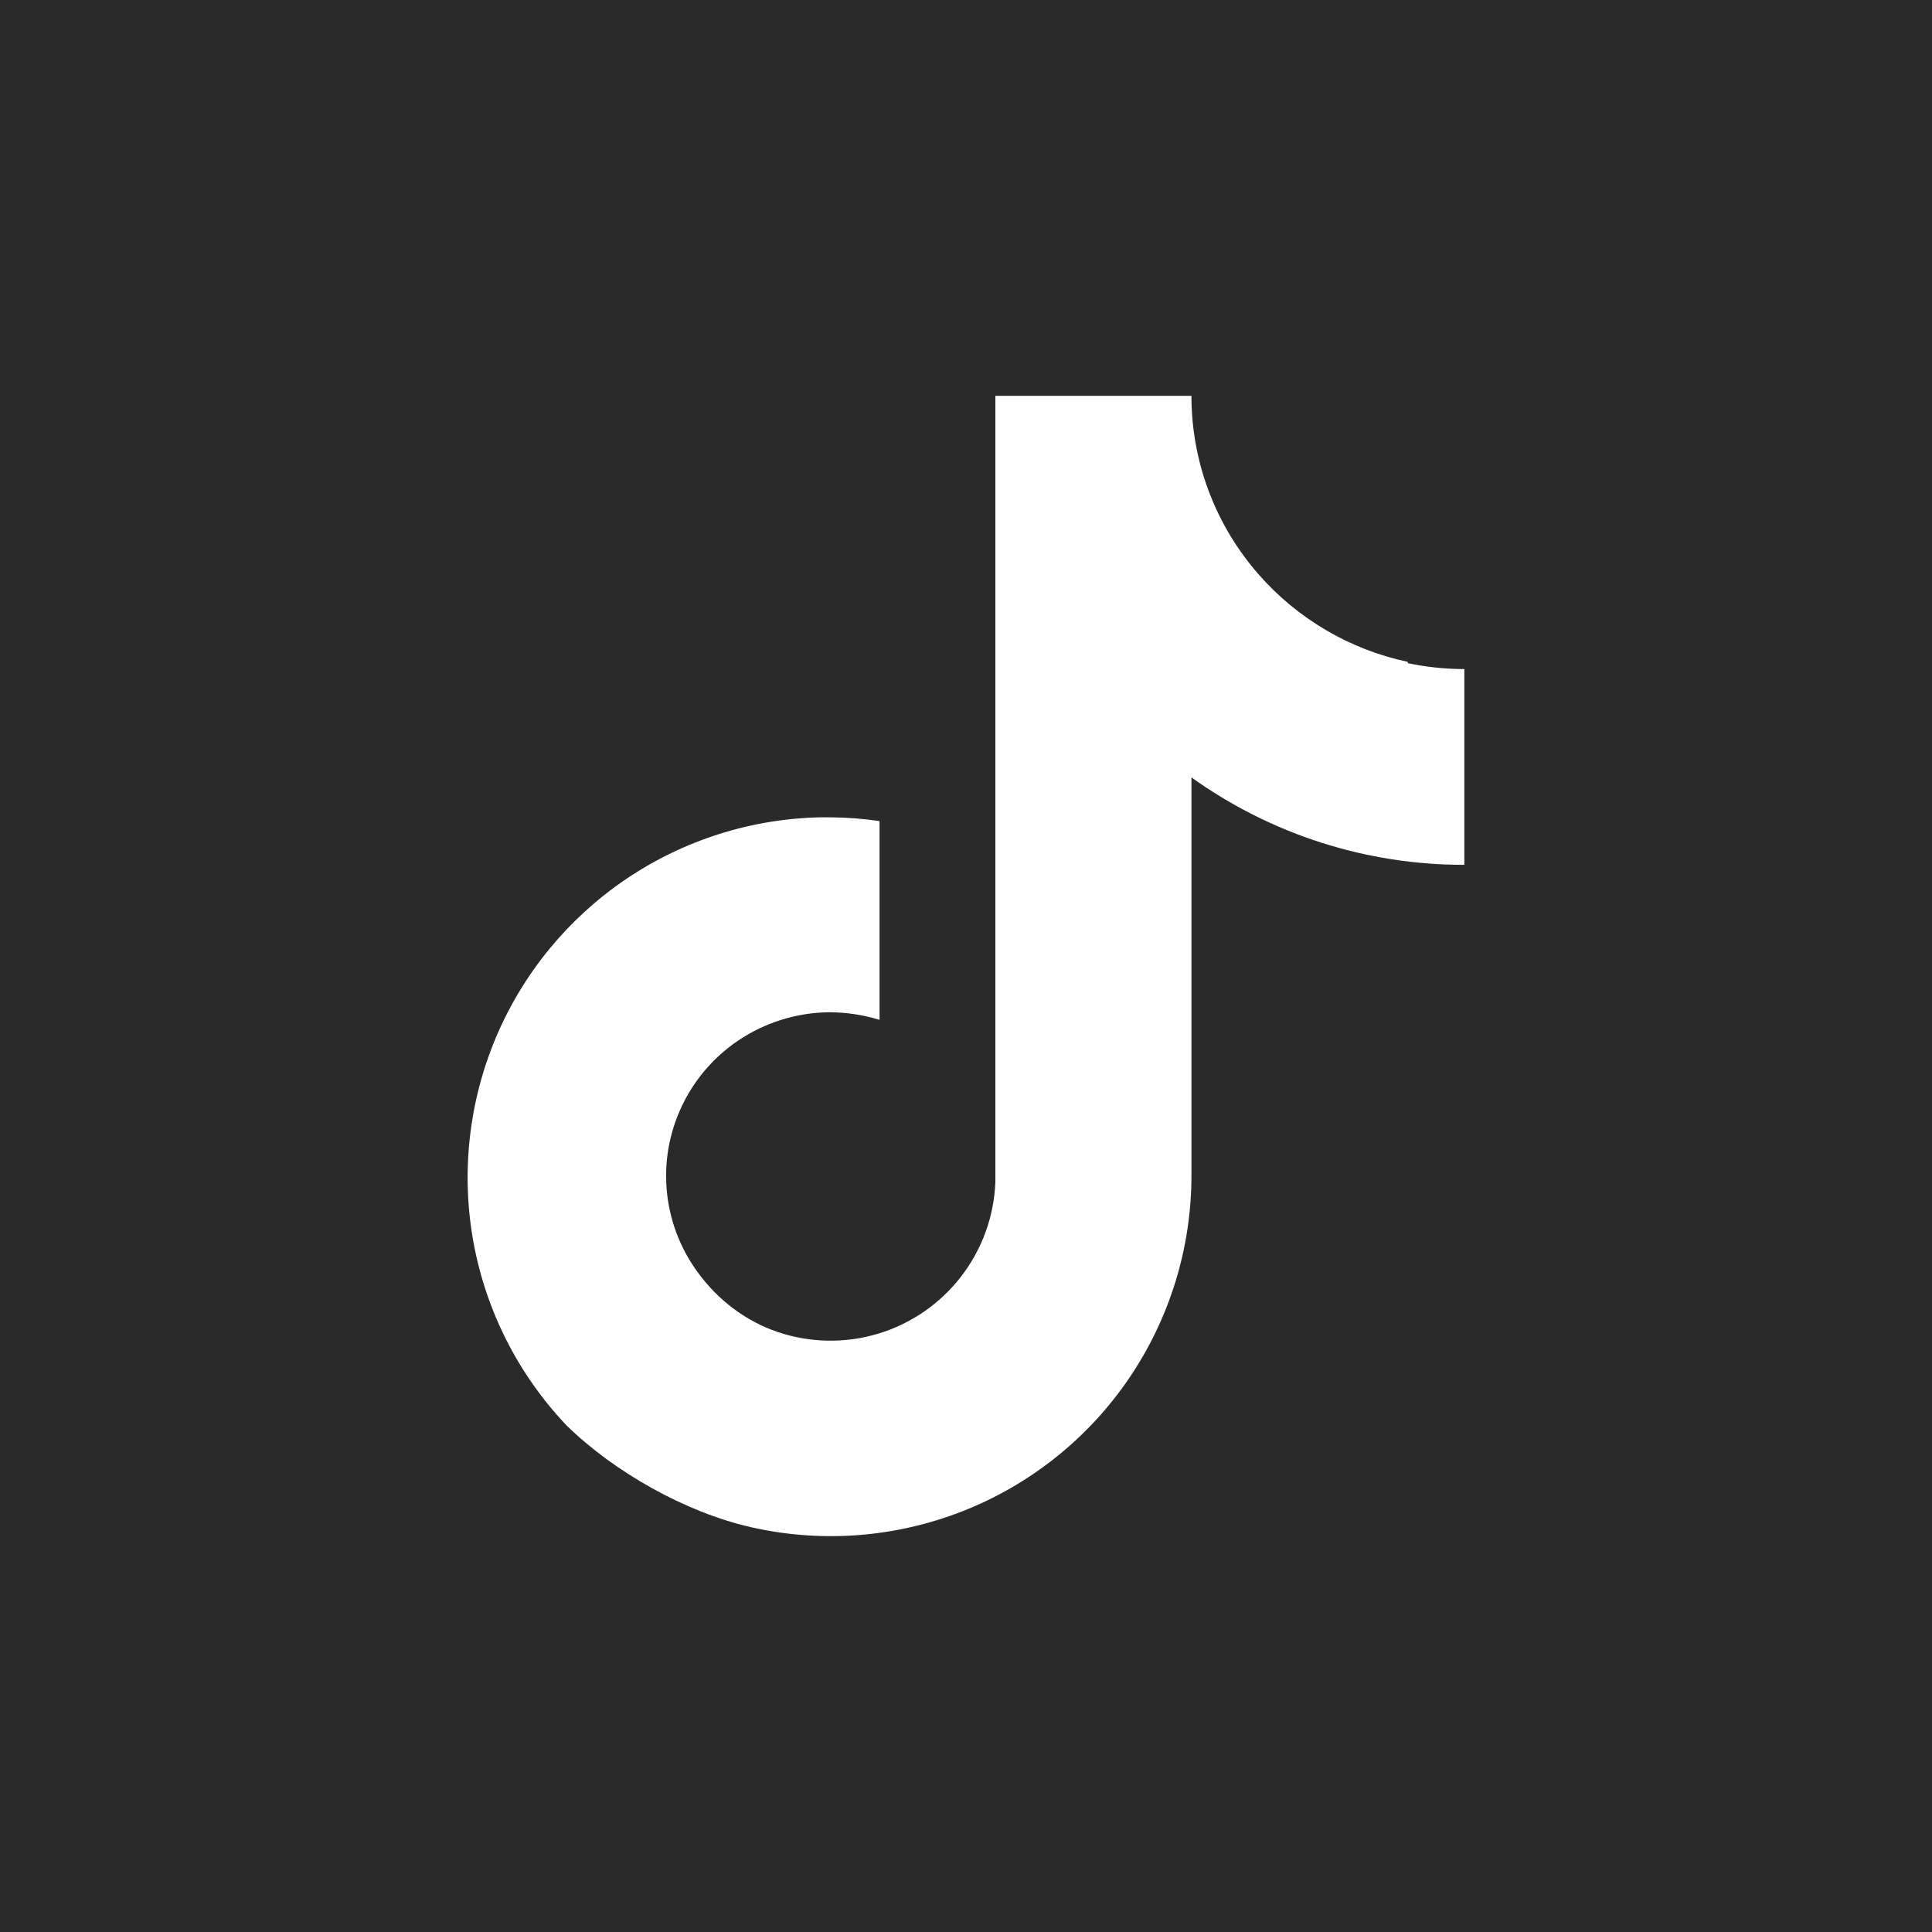 <svg width="36" height="36" viewBox="0 0 36 36" fill="none" xmlns="http://www.w3.org/2000/svg">
<rect x="0" y="0" width="36" height="36" fill="#808080" stroke="none"/>
<g clip-path="url(#clip0_3033_27543)">
<path fill-rule="evenodd" clip-rule="evenodd" d="M0 18C0 8.059 8.059 0 18 0C27.941 0 36 8.059 36 18C36 27.941 27.941 36 18 36C8.059 36 0 27.941 0 18Z" fill="#2B2A2A"/>
<rect width="36" height="36" fill="#2B2A2A"/>
<path d="M27.286 12.467C26.932 12.467 26.579 12.43 26.233 12.357V12.333C25.156 12.106 24.174 11.529 23.45 10.7C22.644 9.78 22.2 8.599 22.201 7.376H18.547V22.034C18.521 22.672 18.297 23.286 17.905 23.791C17.514 24.296 16.976 24.666 16.364 24.851C15.753 25.035 15.1 25.025 14.495 24.821C13.889 24.617 13.369 24.216 12.995 23.699C12.663 23.244 12.465 22.706 12.421 22.146C12.377 21.586 12.491 21.024 12.748 20.524C13.005 20.023 13.396 19.603 13.879 19.31C14.361 19.017 14.915 18.862 15.481 18.862C15.789 18.866 16.095 18.913 16.389 19.003V15.3C16.088 15.255 15.785 15.232 15.481 15.23L15.312 15.229C14.01 15.251 12.742 15.652 11.663 16.382C10.585 17.112 9.742 18.14 9.237 19.341C8.733 20.542 8.589 21.864 8.822 23.146C9.056 24.427 9.658 25.613 10.554 26.558C11.441 27.428 12.775 28.18 13.99 28.456C15.306 28.756 16.682 28.652 17.939 28.158C19.195 27.665 20.274 26.804 21.034 25.689C21.794 24.573 22.201 23.255 22.201 21.905V14.486C23.684 15.548 25.462 16.118 27.286 16.115V12.467Z" fill="white"/>
</g>
<defs>
<clipPath id="clip0_3033_27543">
<rect width="36" height="36" fill="white"/>
</clipPath>
</defs>
</svg>
